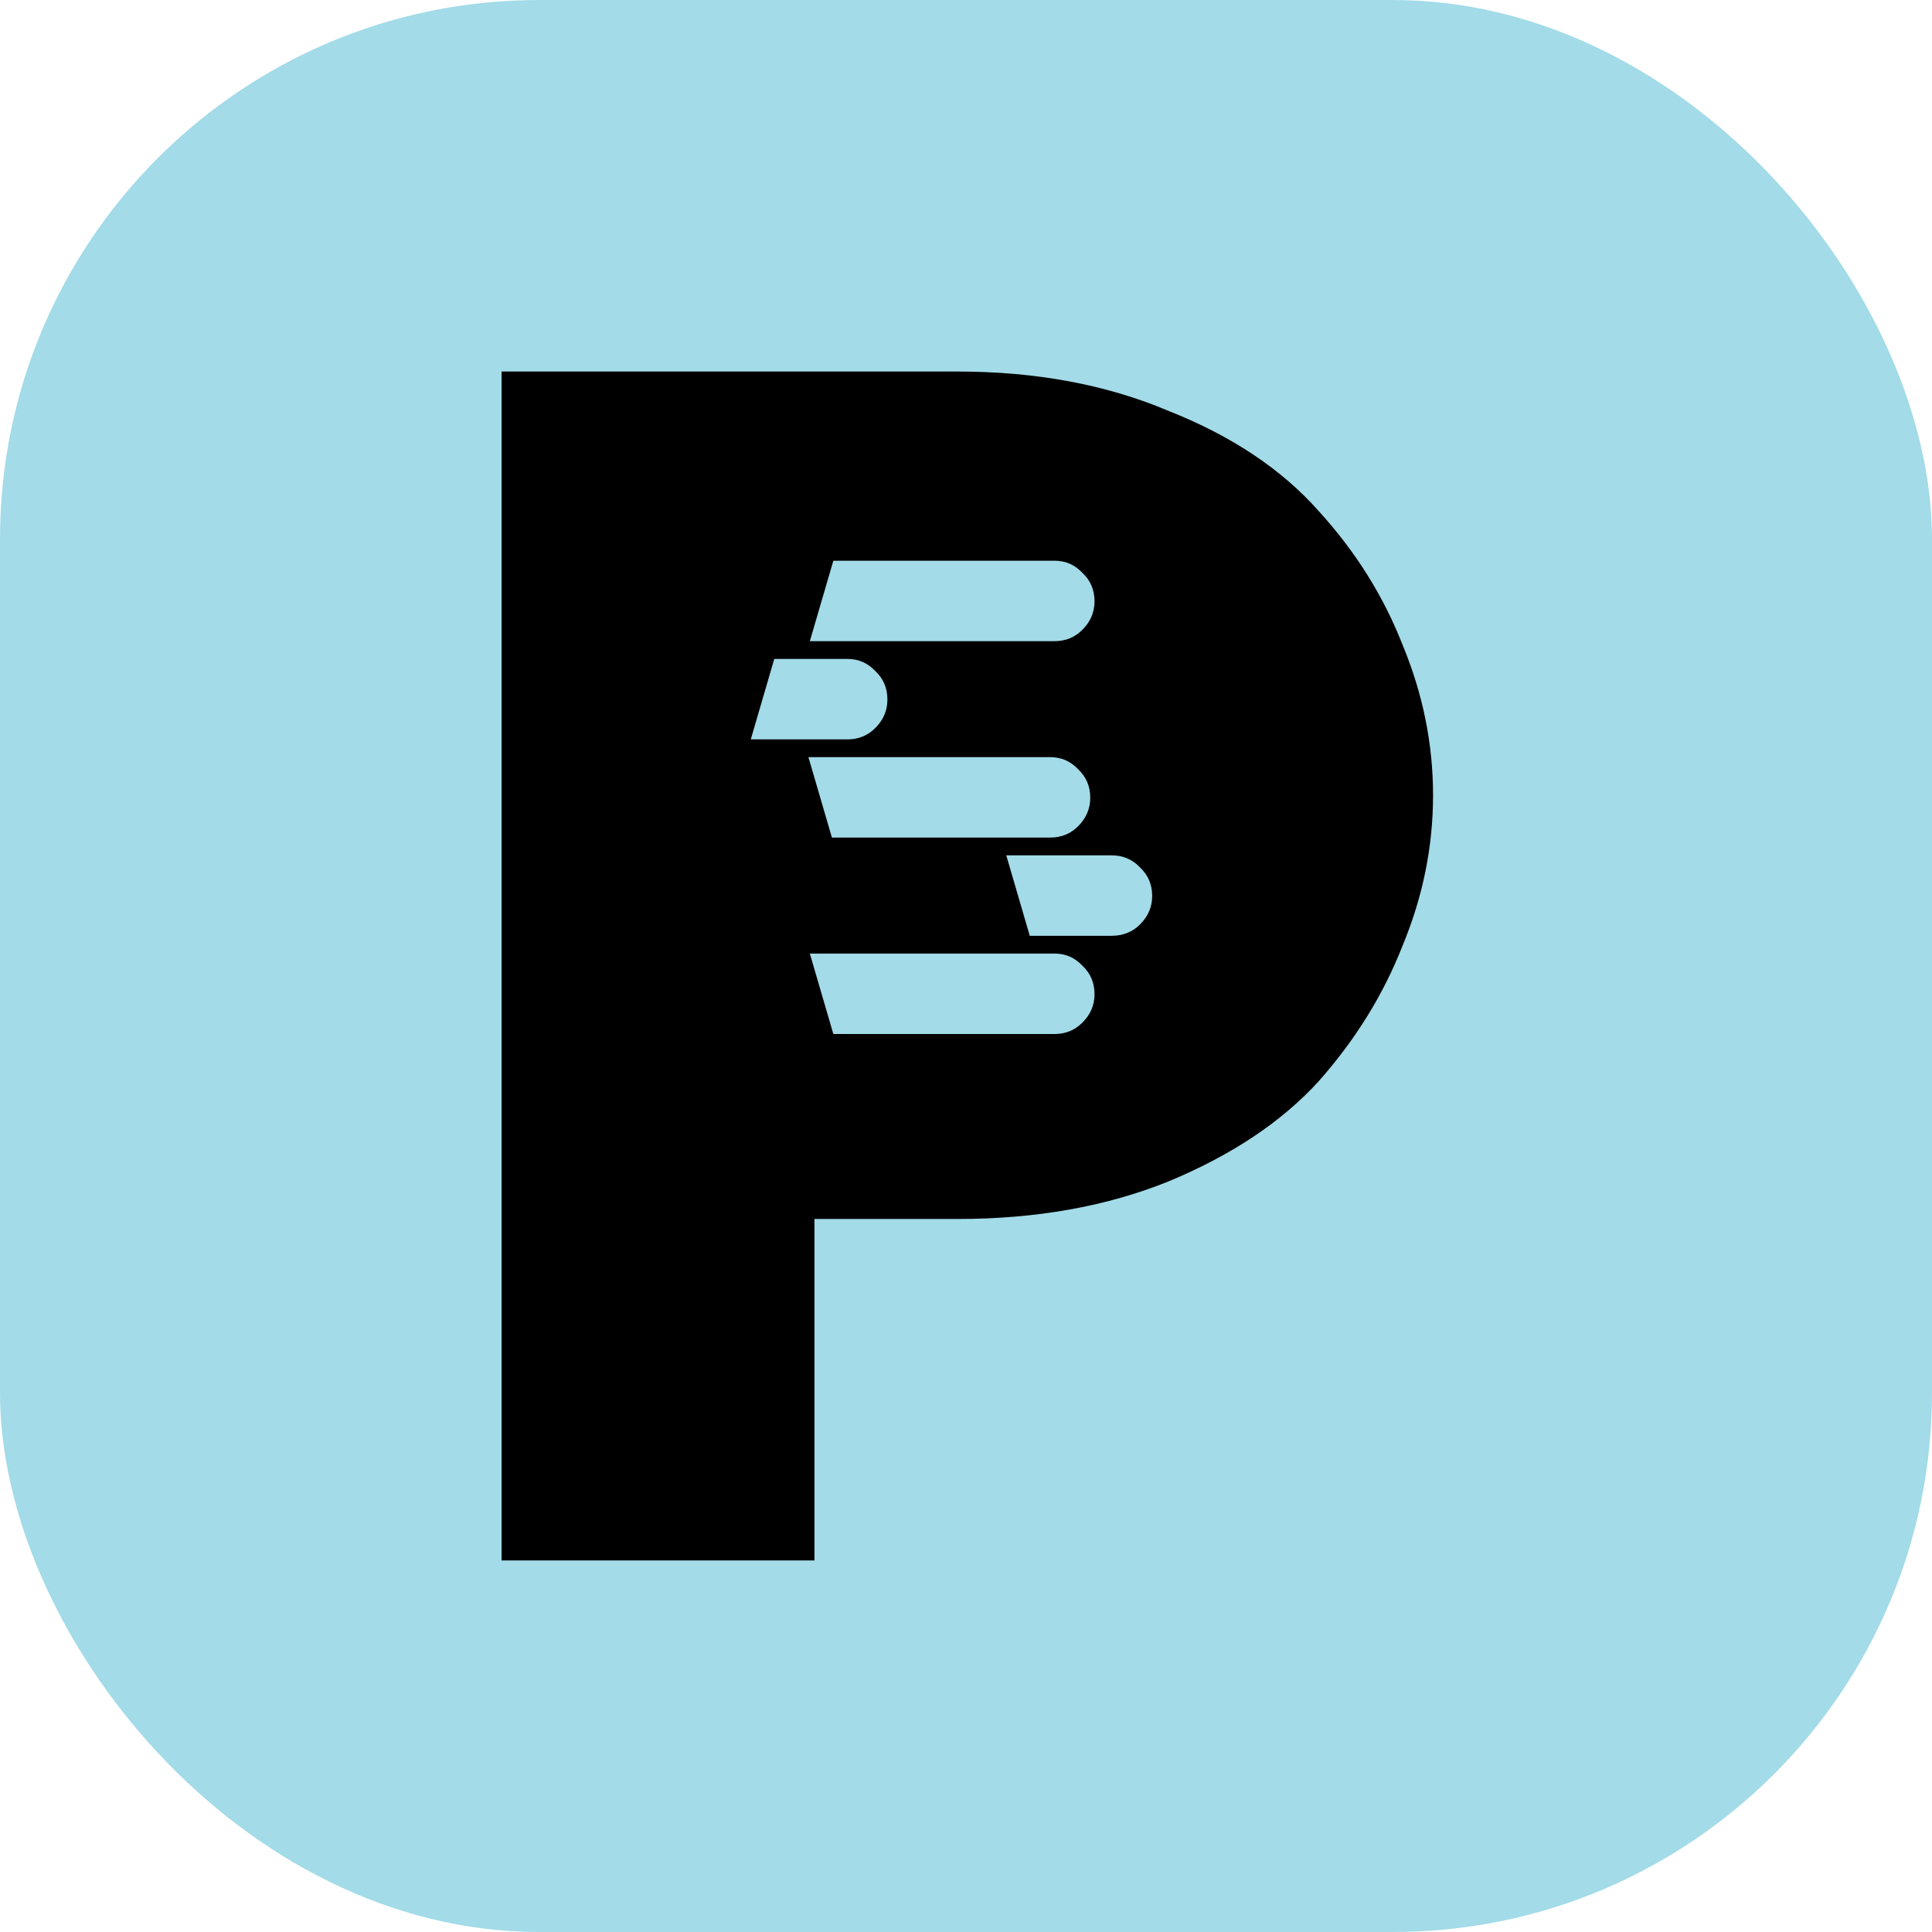 <svg width="86" height="86" viewBox="0 0 86 86" fill="none" xmlns="http://www.w3.org/2000/svg">
<rect width="86" height="86" rx="24" fill="#A3DBE8"/>
<path fill-rule="evenodd" clip-rule="evenodd" d="M22.327 16.538V69.461H36.254V54.261H42.621C46.123 54.261 49.253 53.704 52.012 52.59C54.824 51.422 57.052 49.937 58.697 48.133C60.342 46.276 61.588 44.26 62.437 42.085C63.339 39.91 63.79 37.681 63.79 35.4C63.79 33.118 63.339 30.89 62.437 28.715C61.588 26.539 60.342 24.55 58.697 22.746C57.052 20.889 54.824 19.403 52.012 18.289C49.253 17.122 46.123 16.538 42.621 16.538H22.327ZM36.049 42.447L37.095 46.027H46.947C47.433 46.027 47.844 45.858 48.182 45.52C48.541 45.161 48.721 44.739 48.721 44.253C48.721 43.746 48.541 43.324 48.182 42.986C47.844 42.627 47.433 42.447 46.947 42.447H36.049ZM34.465 29.332L33.42 32.912H37.728C38.214 32.912 38.626 32.743 38.964 32.405C39.323 32.046 39.502 31.623 39.502 31.138C39.502 30.631 39.323 30.208 38.964 29.871C38.626 29.512 38.214 29.332 37.728 29.332H34.465ZM35.986 33.704L37.031 37.283H46.757C47.243 37.283 47.654 37.114 47.992 36.777C48.351 36.417 48.531 35.995 48.531 35.509C48.531 35.002 48.351 34.58 47.992 34.242C47.654 33.883 47.243 33.704 46.757 33.704H35.986ZM44.793 38.075L45.838 41.655H49.481C49.988 41.655 50.41 41.486 50.748 41.148C51.107 40.789 51.287 40.367 51.287 39.881C51.287 39.374 51.107 38.952 50.748 38.614C50.41 38.255 49.988 38.075 49.481 38.075H44.793ZM37.095 24.96L36.049 28.54H46.947C47.433 28.54 47.844 28.371 48.182 28.033C48.541 27.674 48.721 27.252 48.721 26.766C48.721 26.259 48.541 25.837 48.182 25.499C47.844 25.14 47.433 24.96 46.947 24.96L37.095 24.96Z" fill="black"/>
</svg>
